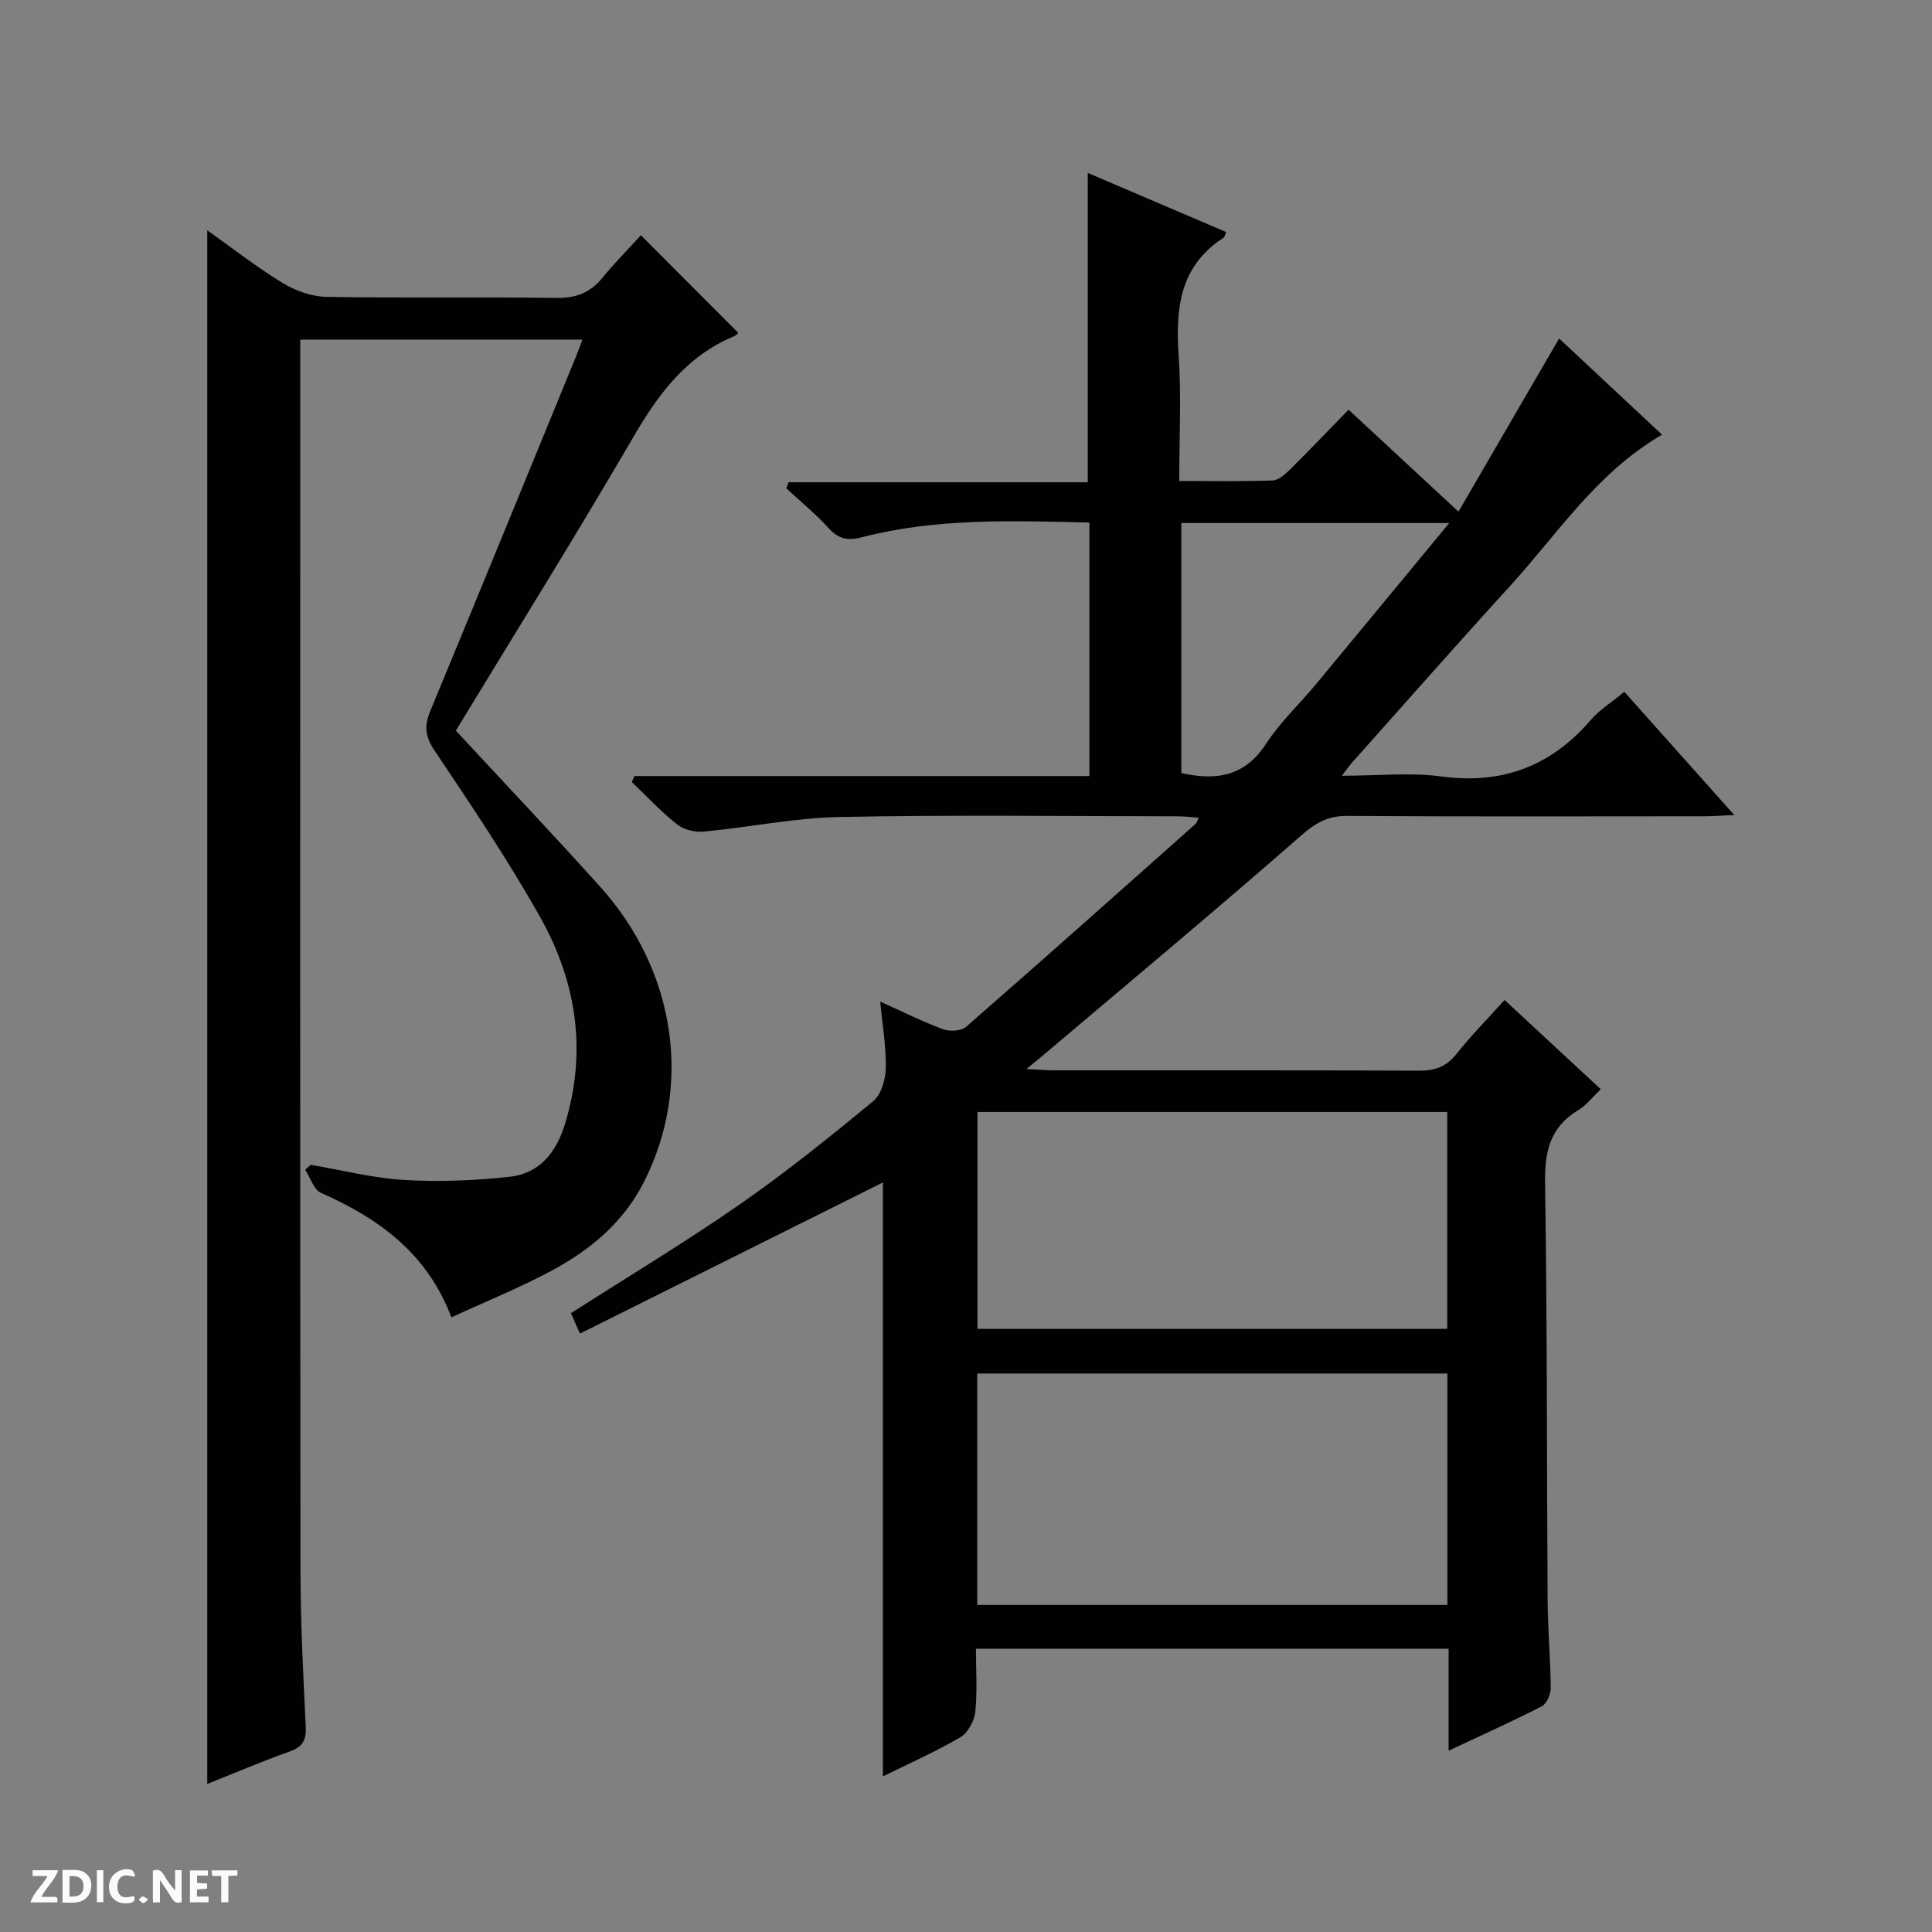 <svg enable-background="new 0 0 400 400" viewBox="0 0 400 400" xmlns="http://www.w3.org/2000/svg"><rect x="0" y="0" width="400" height="400" fill="#808080" stroke="none"/><g fill="#fcfbfa"><path d="m37.59 393.81c-.92.31-1.52.05-2-.78-.7-1.2-1.52-2.34-2.47-3.78v4.59c-.55.03-.95.05-1.41.07-.03-.37-.06-.64-.06-.91 0-1.91 0-3.81 0-5.7 1.13-.41 1.77-.03 2.29.91.62 1.11 1.38 2.14 2.31 3.19v-4.2h1.35v6.61z"/><path d="m12.94 393.88v-6.75c1.9.19 3.93-.54 5.37 1.29.8 1.01.78 2.88.03 3.97-1.37 1.97-3.4 1.51-6.4 1.49m2.45-1.22c2.04.12 2.92-.58 2.89-2.21-.03-1.51-.98-2.19-2.89-2z"/><path d="m11.81 393.87h-5.49c.68-2.18 2.47-3.48 3.51-5.45h-3.08v-1.21h5.29c-.71 2.13-2.44 3.48-3.47 5.51.86 0 1.63.04 2.39-.01.79-.05 1.14.21.85 1.16"/><path d="m39.33 393.86v-6.61h3.7v1.07h-2.22v1.52c.68.04 1.34.09 2.07.13v1.07c-.72.05-1.38.09-2.1.14v1.48h2.4v1.19h-3.85z"/><path d="m27.71 388.56c-1.15-.3-2.46-.61-3.1.64-.37.73-.41 1.93-.06 2.67.63 1.35 1.99.93 3.17.68.35.94-.01 1.32-.93 1.46-1.62.25-3.05-.27-3.76-1.48-.73-1.24-.6-3.03.31-4.17.88-1.11 2.71-1.7 4-1.16.32.13.44.74.65 1.12-.1.08-.19.16-.28.24"/><path d="m49.15 387.24v1.07c-.59.02-1.17.05-1.87.08v5.44h-1.48v-5.44h-1.85c-.05-.4-.08-.73-.13-1.15z"/><path d="m20.06 387.21h1.33v6.62h-1.33z"/><path d="m30.68 393.25c-.39.38-.8.79-1.05.76-.32-.05-.6-.45-.9-.7.26-.24.51-.64.8-.67.29-.04.62.3 1.15.61"/></g><path d="m299.92 362.46c0-7.51 0-14.13 0-21.11-32.56 0-64.81 0-97.86 0 0 4.25.31 8.71-.14 13.08-.19 1.88-1.53 4.35-3.1 5.26-5.28 3.07-10.89 5.55-16.02 8.09 0-41.38 0-82.57 0-122.97-20.57 10.26-41.47 20.69-62.73 31.3-1.02-2.32-1.51-3.43-1.86-4.23 11.78-7.54 23.59-14.65 34.9-22.49 9.56-6.63 18.65-13.97 27.65-21.37 1.67-1.37 2.58-4.48 2.63-6.82.1-4.42-.68-8.85-1.15-13.83 4.55 2.04 8.67 4.12 12.97 5.71 1.39.52 3.8.4 4.81-.49 15.93-13.9 31.71-27.96 47.51-42.01.22-.19.29-.56.65-1.28-1.57-.11-2.95-.29-4.34-.29-23.33-.02-46.67-.32-69.99.14-9.4.18-18.76 2.14-28.17 3.03-1.8.17-4.11-.4-5.49-1.49-3.34-2.65-6.27-5.81-9.37-8.76.17-.42.35-.84.52-1.26h94.21c0-17.83 0-34.92 0-52.48-15.93-.38-31.68-.96-47.13 3.05-2.99.78-4.86.32-6.91-1.94-2.67-2.94-5.78-5.48-8.71-8.19.15-.42.3-.84.46-1.26h61.95c0-21.66 0-42.54 0-64.05 9.6 4.1 19.12 8.17 28.67 12.25-.28.61-.33 1.02-.56 1.17-9.07 5.86-9.96 14.61-9.29 24.36.58 8.42.12 16.91.12 26 6.77 0 13.07.13 19.34-.11 1.25-.05 2.62-1.3 3.63-2.3 4.02-3.98 7.93-8.08 12.08-12.35 7.42 6.88 14.56 13.5 22.76 21.11 7.08-12.18 13.86-23.84 20.84-35.85 6.74 6.31 13.85 12.95 21.31 19.92-13.55 7.86-21.61 20.53-31.51 31.37-11 12.05-21.77 24.31-32.64 36.48-.53.59-.98 1.25-2.15 2.76 7.45 0 14.14-.72 20.62.15 12.63 1.69 22.69-2.14 30.91-11.69 1.81-2.1 4.29-3.63 6.96-5.84 7.45 8.35 14.78 16.57 22.76 25.51-2.64.12-4.38.26-6.11.26-24.67.01-49.33.09-74-.07-3.97-.03-6.47 1.36-9.47 3.98-17.52 15.33-35.42 30.25-53.19 45.3-.98.83-1.98 1.63-3.79 3.11 2.57.13 4.17.28 5.77.28 25.17.01 50.33-.04 75.5.07 3.26.01 5.63-.77 7.73-3.41 3.09-3.88 6.6-7.44 10.01-11.22 6.58 6.1 13.04 12.1 19.92 18.48-1.68 1.58-3 3.31-4.73 4.36-5.84 3.54-6.91 8.61-6.81 15.14.46 28.82.34 57.65.53 86.48.04 5.98.6 11.96.64 17.95.01 1.31-.82 3.29-1.85 3.82-6 3.09-12.21 5.86-19.29 9.19zm-.25-30.17c0-16.28 0-32.04 0-47.92-32.61 0-64.96 0-97.34 0v47.92zm-97.3-102.06v44.9h97.26c0-15.22 0-29.97 0-44.9-32.53 0-64.76 0-97.26 0zm97.68-121.94c-19.23 0-37.3 0-55.47 0v51.76c7.43 1.68 13.24.57 17.57-6.09 2.88-4.43 6.85-8.14 10.25-12.23 9.02-10.87 18-21.77 27.65-33.44z" fill="#010104"/><path d="m42.91 369.35c0-107.37 0-214.37 0-321.67 5.04 3.57 10.11 7.55 15.58 10.89 2.66 1.62 6.03 2.84 9.1 2.89 15.83.28 31.66 0 47.49.22 4.02.06 7.01-.96 9.55-4.06 2.63-3.21 5.56-6.17 8.06-8.91 7.05 7.06 13.49 13.51 20.13 20.17.04-.03-.34.53-.86.75-9.9 4.11-15.69 12.01-20.92 21-11.88 20.4-24.39 40.43-36.66 60.64 10.04 10.84 20.1 21.45 29.88 32.32 15.81 17.58 19.1 41.39 9.05 61.15-4.21 8.27-10.89 13.86-18.7 18.12-6.68 3.64-13.79 6.48-21.16 9.88-5.02-13.29-15.04-20.48-26.98-25.76-1.51-.67-2.21-3.15-3.29-4.8.38-.34.76-.68 1.14-1.02 6.45 1.1 12.86 2.75 19.35 3.14 7.24.43 14.6.13 21.82-.66 6.24-.68 9.7-5.05 11.51-11.01 4.57-15.06 2.34-29.43-5.18-42.78-6.68-11.86-14.3-23.21-21.9-34.52-1.98-2.95-2.07-5.14-.82-8.16 10.11-24.4 20.11-48.85 30.13-73.29.43-1.05.81-2.13 1.35-3.57-19.49 0-38.56 0-58.42 0v5.22c0 83.16-.04 166.31.05 249.47.01 10.81.56 21.62 1.09 32.42.14 2.79-.57 4.22-3.27 5.19-5.88 2.09-11.65 4.56-17.12 6.74z" fill="#010104"/></svg>